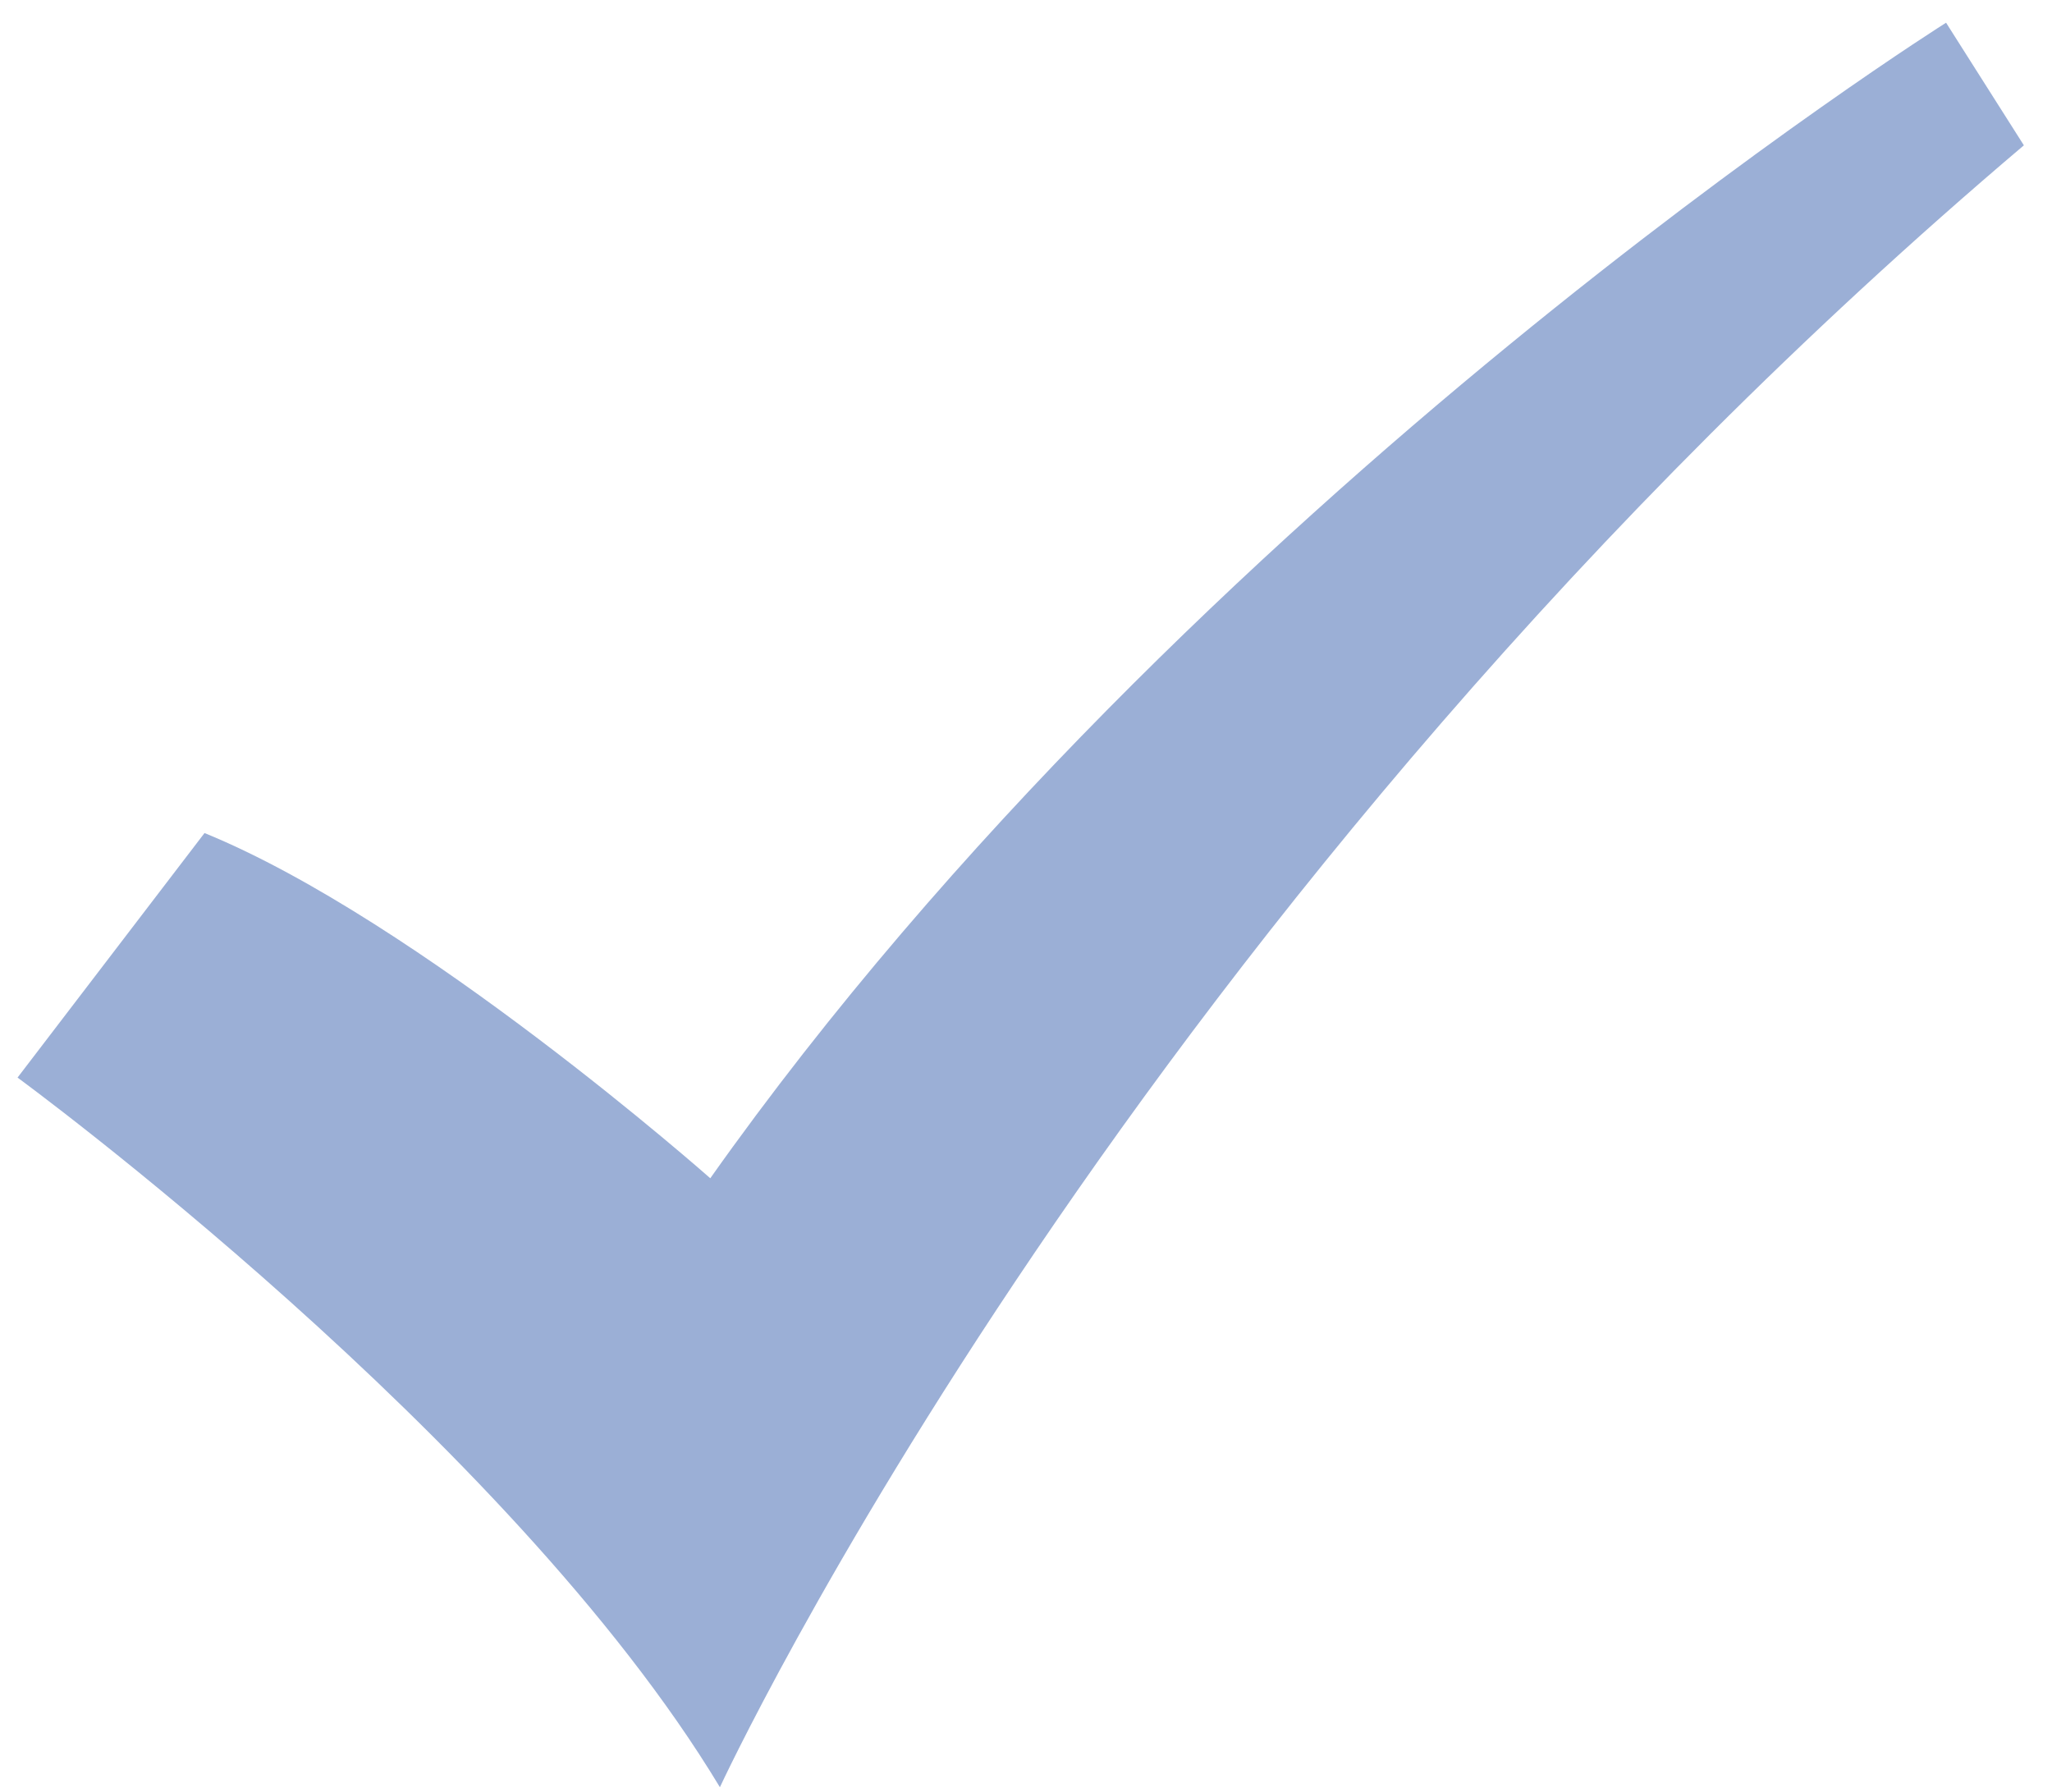 <svg width="71" height="62" viewBox="0 0 71 62" fill="none" xmlns="http://www.w3.org/2000/svg">
<path fill-rule="evenodd" clip-rule="evenodd" d="M7.076 28.821L0.607 37.281C0.607 37.281 17.611 49.723 24.909 61.832C24.909 61.832 39.005 31.309 70.027 5.028L67.335 0.786C67.335 0.786 41.243 17.209 24.576 40.764C24.576 40.764 14.501 31.849 7.078 28.821H7.076Z" fill="#9bafd6"/>
</svg>
